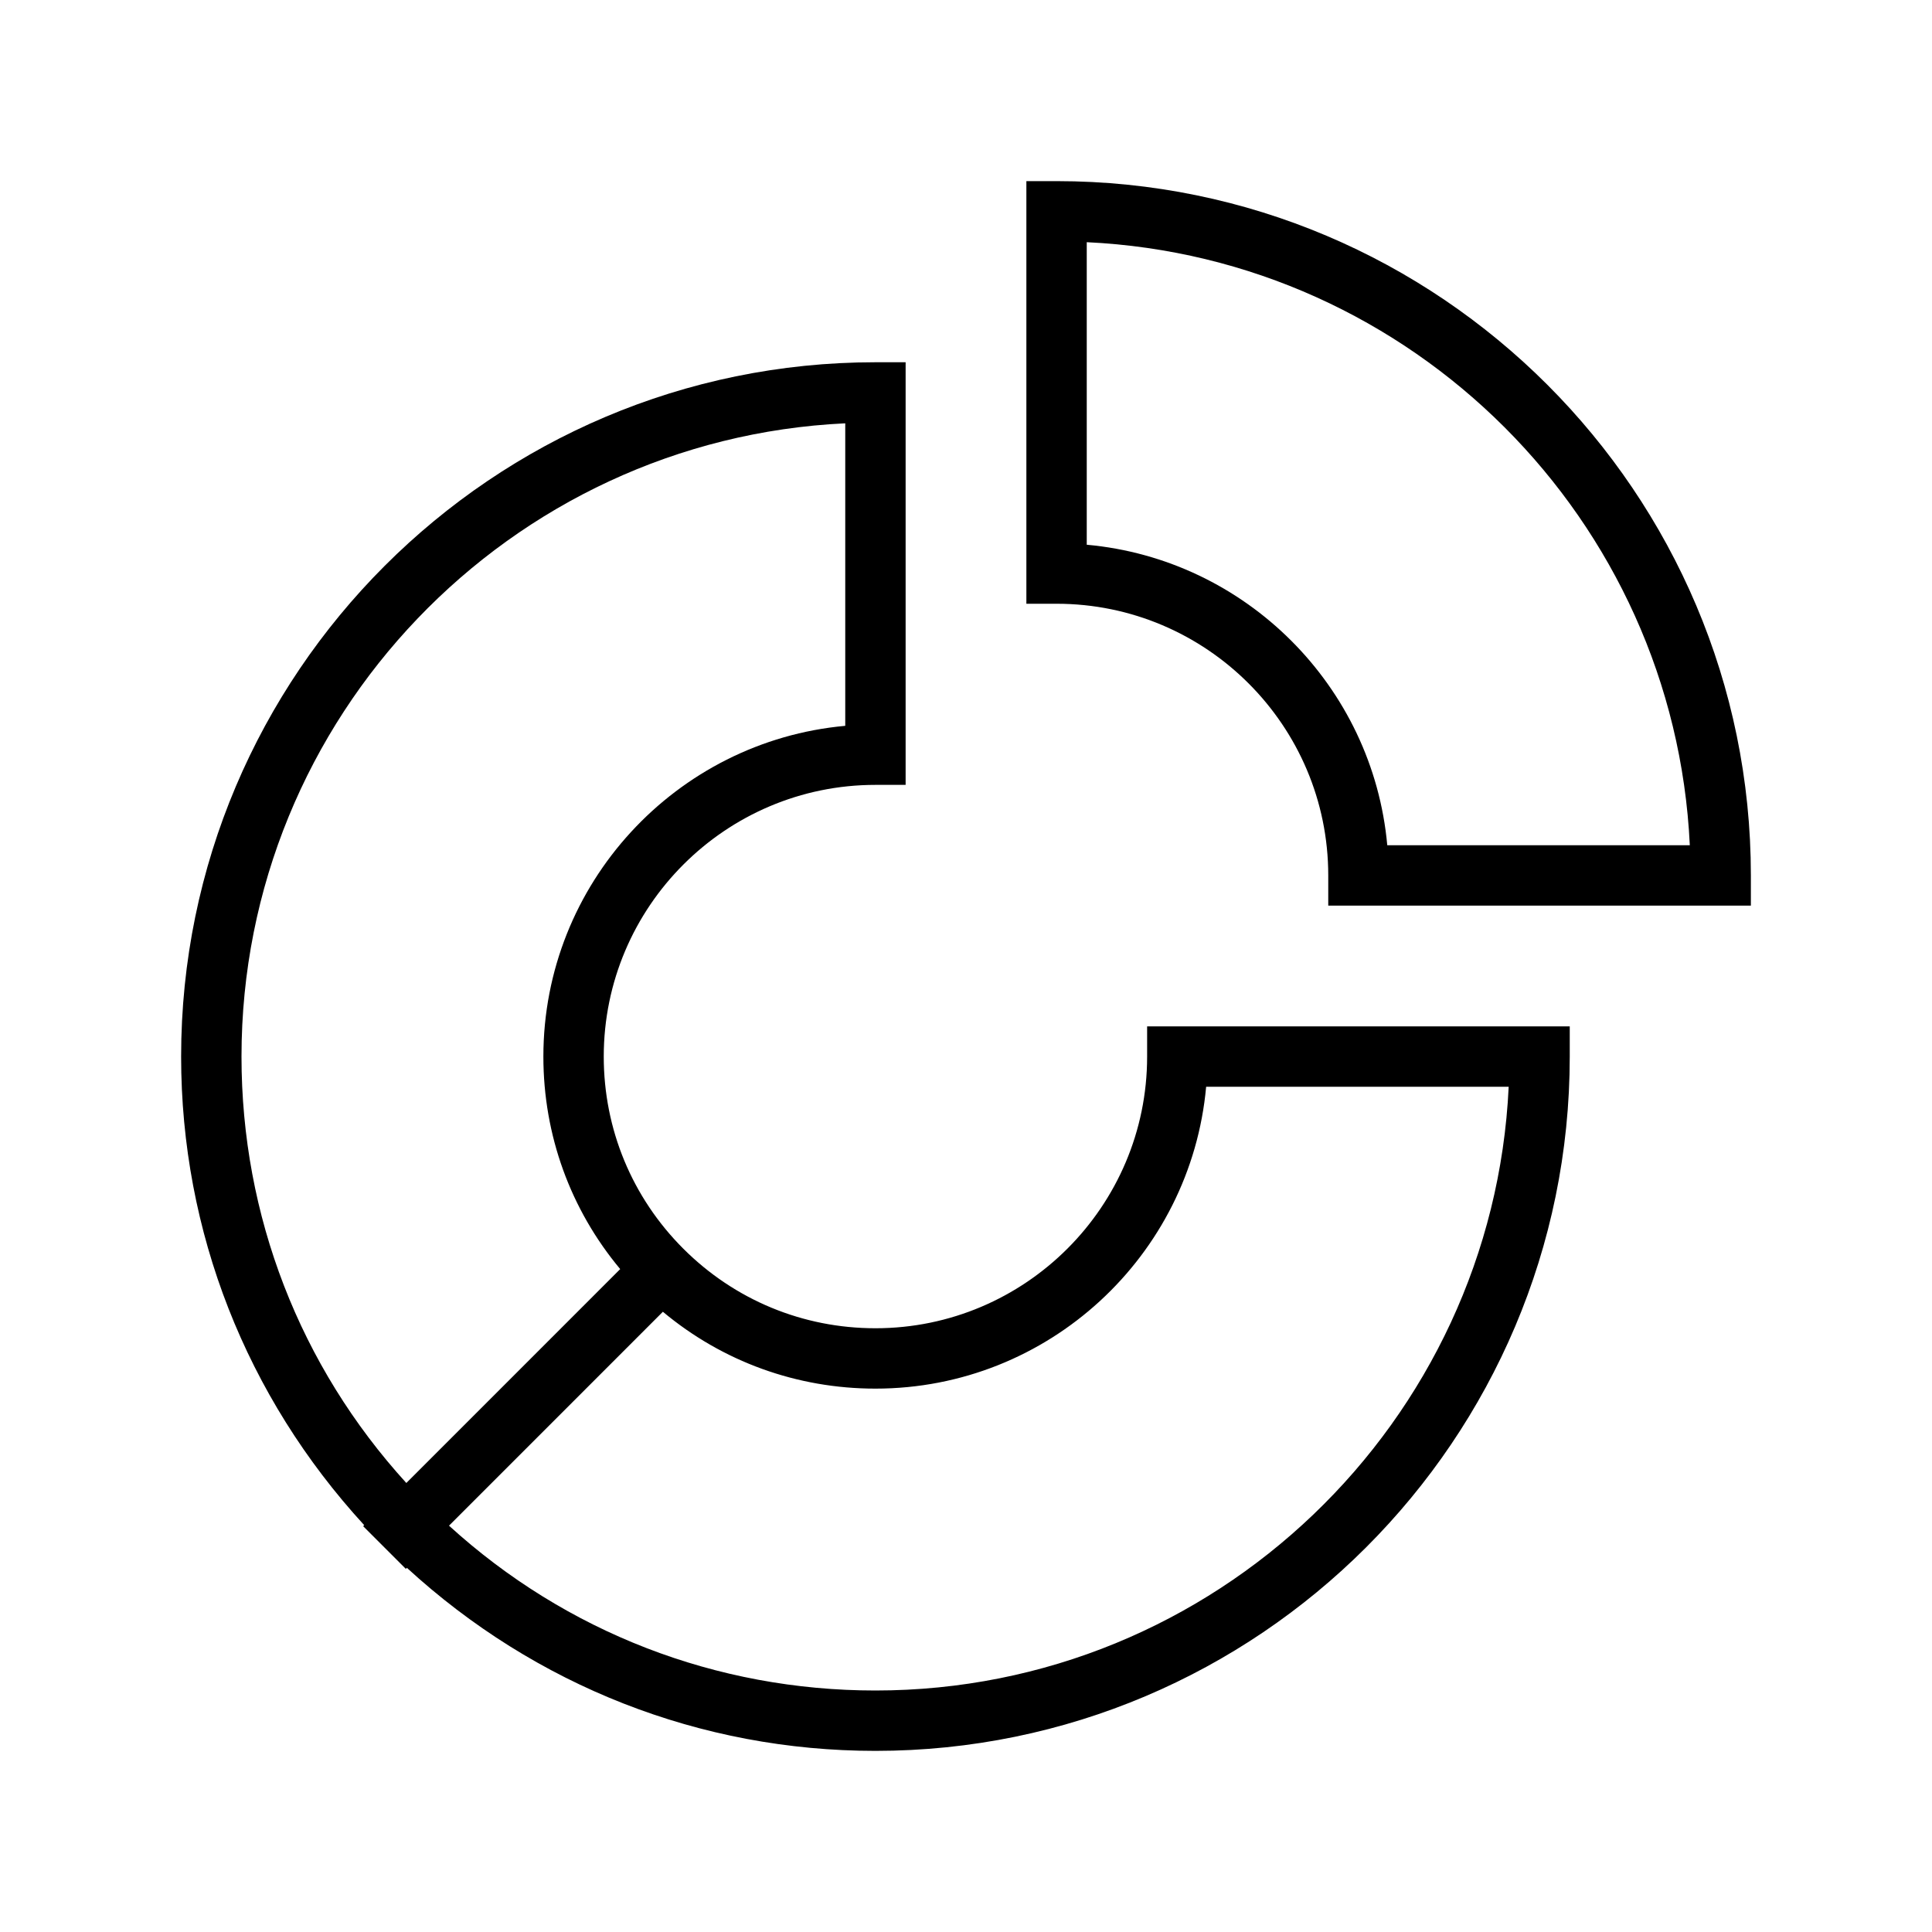 <svg xmlns="http://www.w3.org/2000/svg" xmlns:xlink="http://www.w3.org/1999/xlink" version="1.1" x="0px" y="0px" viewBox="0 0 64 64" enable-background="new 0 0 64 64" xml:space="preserve">
    <g><g><path d="M38,35c0,4.963-4.037,9-9,9c-2.404,0-4.665-0.937-6.365-2.636C20.936,39.664,20,37.404,20,35c0-4.963,4.037-9,9-9h1V12h-1    C16.317,12,6,22.317,6,35c0,5.807,2.161,11.27,6.064,15.522l-0.034,0.035l0.707,0.707l0.707,0.707l0.034-0.035    C17.73,55.839,23.193,58,29,58c12.683,0,23-10.317,23-23v-1H38V35z M8,35c0-11.244,8.883-20.453,20-20.977v10.021    C22.401,24.552,18,29.271,18,35c0,2.603,0.897,5.066,2.545,7.04l-3.482,3.483l-3.603,3.603C9.932,45.252,8,40.274,8,35z     M49.977,36C49.453,47.117,40.244,56,29,56c-5.274,0-10.252-1.932-14.126-5.46l3.603-3.603l3.482-3.483    C23.933,45.103,26.398,46,29,46c5.729,0,10.448-4.401,10.955-10H49.977z"/><path d="M35,6h-1v14h1c4.963,0,9,4.037,9,9v1h14v-1C58,16.317,47.683,6,35,6z M45.955,28c-0.477-5.27-4.686-9.479-9.955-9.955    V8.023C46.786,8.531,55.469,17.214,55.977,28H45.955z"/></g></g>
</svg>
